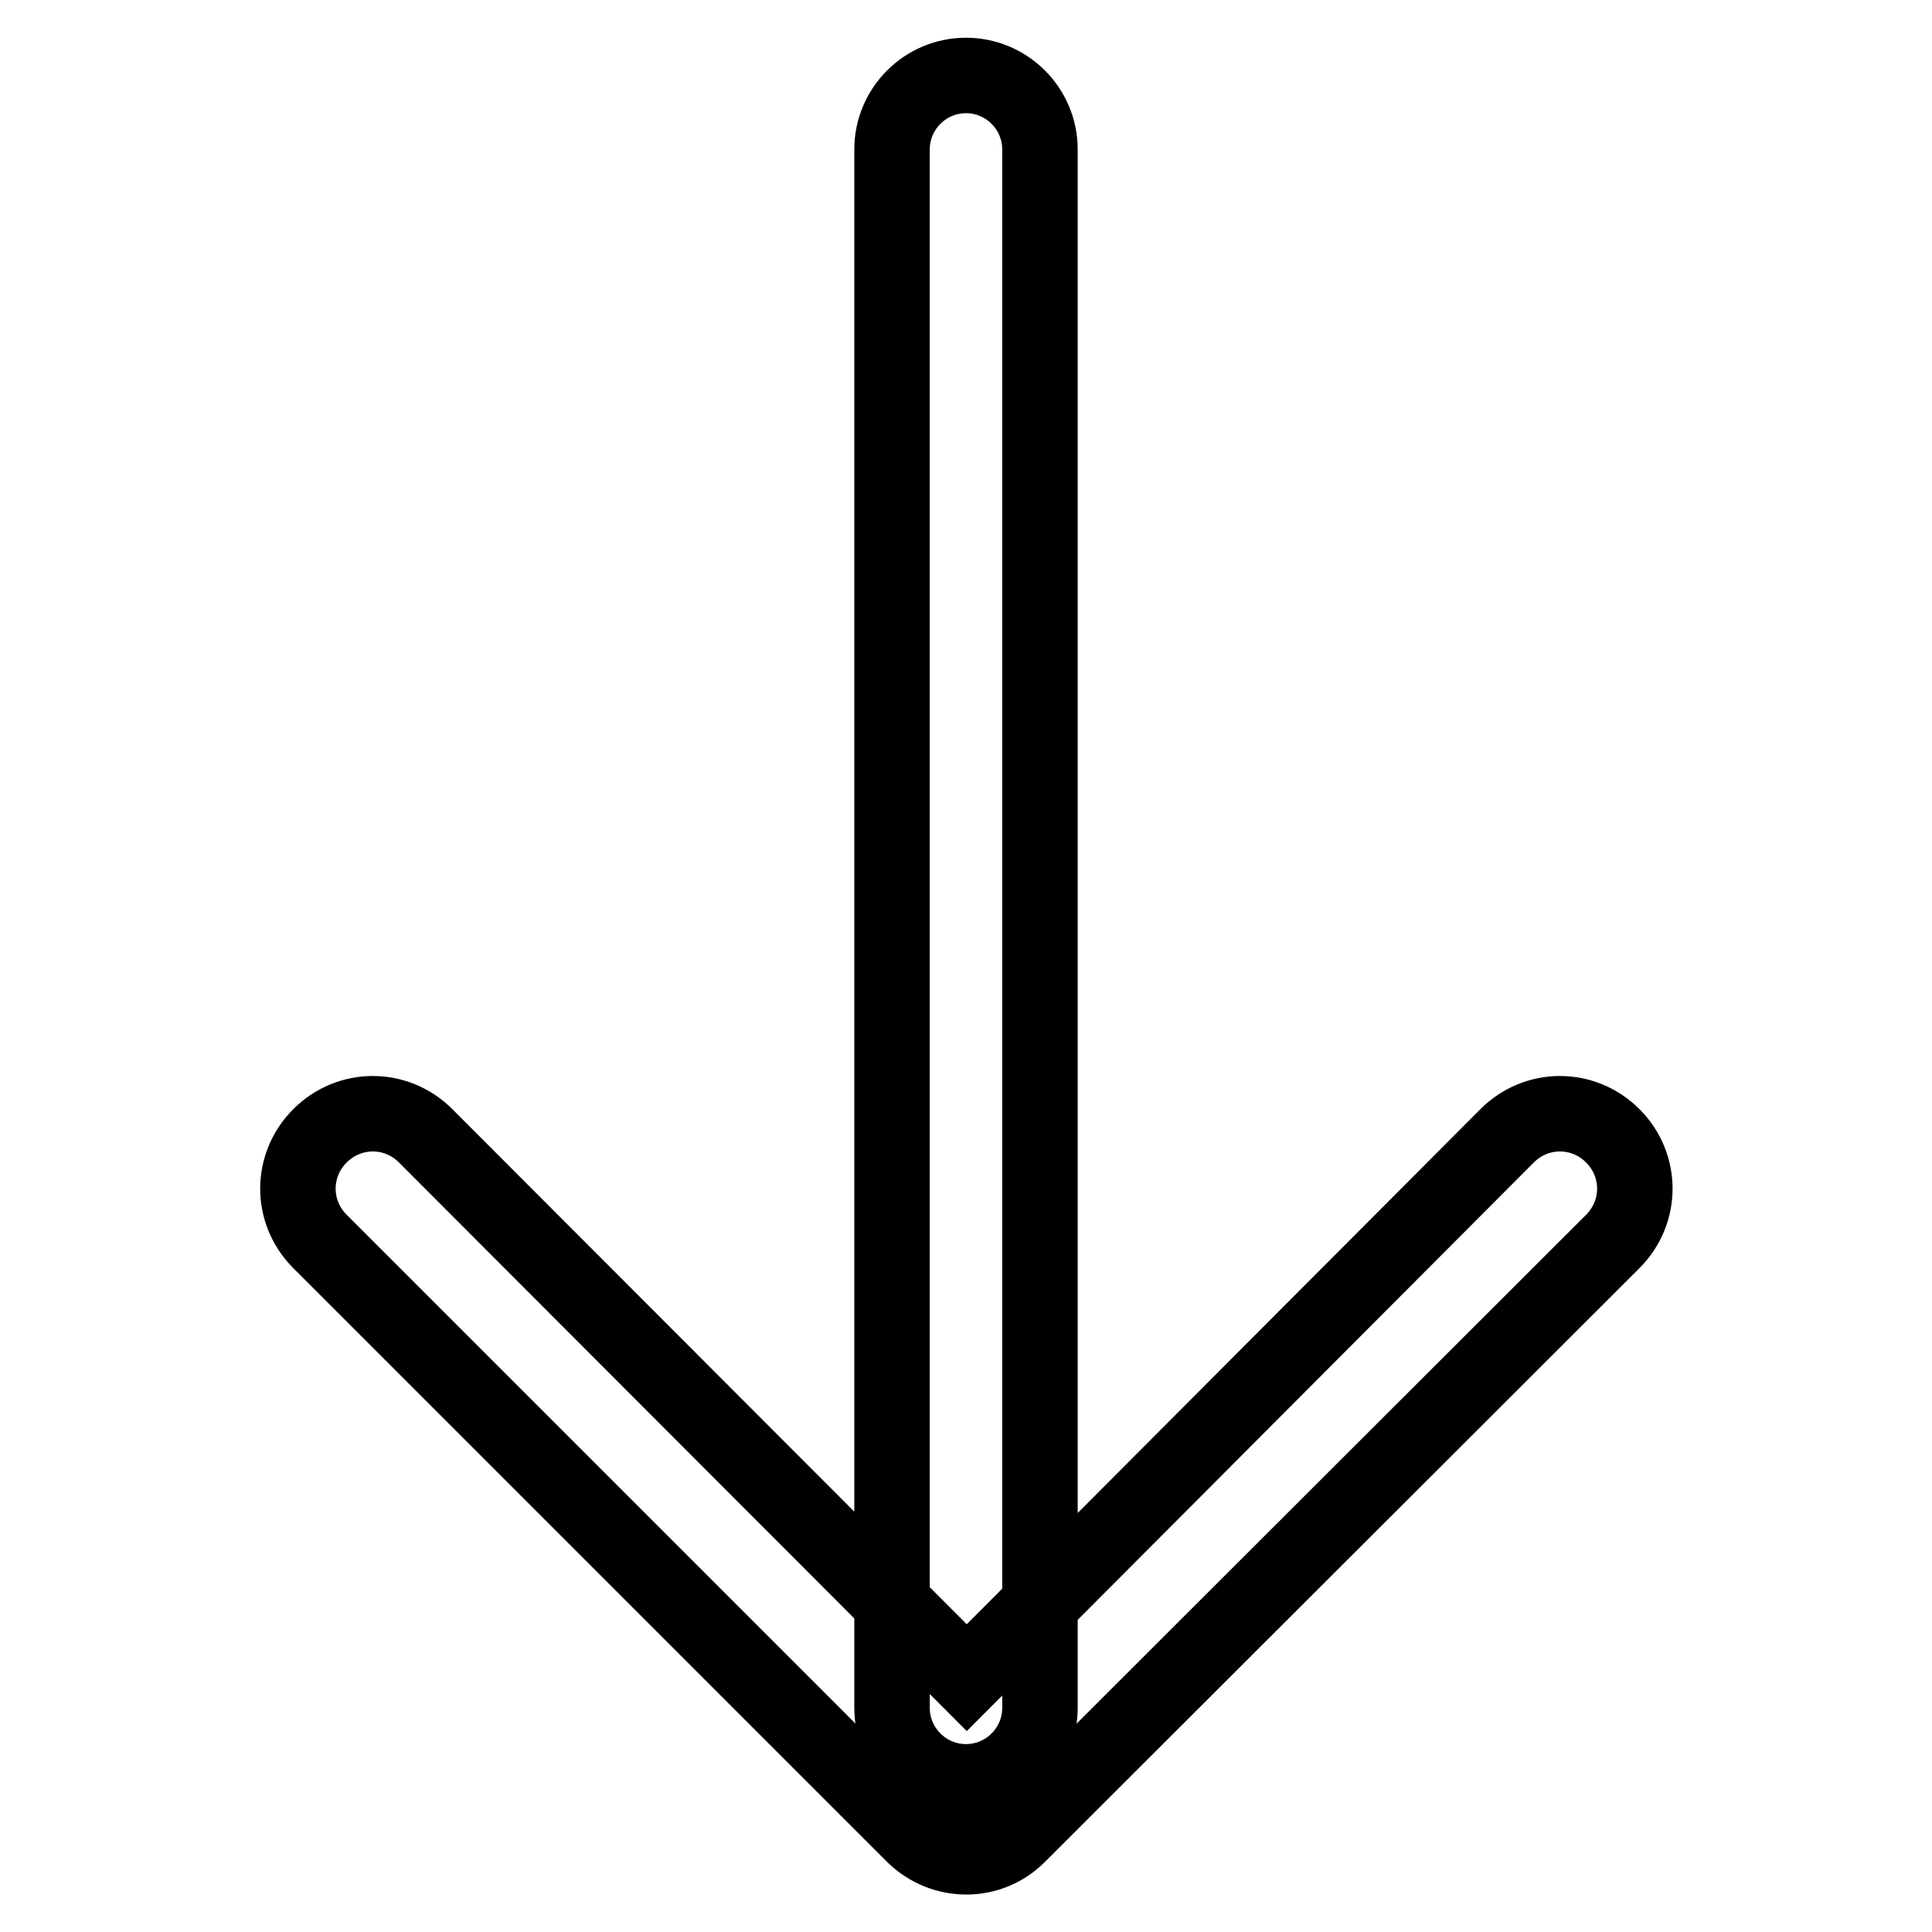 <?xml version="1.0" encoding="utf-8"?>
<!-- Svg Vector Icons : http://www.onlinewebfonts.com/icon -->
<!DOCTYPE svg PUBLIC "-//W3C//DTD SVG 1.1//EN" "http://www.w3.org/Graphics/SVG/1.1/DTD/svg11.dtd">
<svg version="1.1" xmlns="http://www.w3.org/2000/svg" xmlns:xlink="http://www.w3.org/1999/xlink" x="0px" y="0px" viewBox="0 0 256 256" enable-background="new 0 0 256 256" xml:space="preserve">
<g> <path stroke-width="10" fill-opacity="0" stroke="#000000"  d="M118.2,19.8c0-5.4,4.4-9.8,9.8-9.8s9.8,4.4,9.8,9.8v206.5c0,5.4-4.4,9.8-9.8,9.8s-9.8-4.4-9.8-9.8V19.8z  M199.7,150.5c3.9-3.9,10.1-3.9,14,0c3.9,3.9,3.9,10.1,0,14L135,243.1c-3.8,3.9-10,3.9-13.9,0.1c0,0,0,0-0.1-0.1l-78.6-78.6 c-3.9-3.9-3.9-10.1,0-14c3.9-3.9,10.1-3.9,14,0l71.7,71.8L199.7,150.5z"/></g>
</svg>